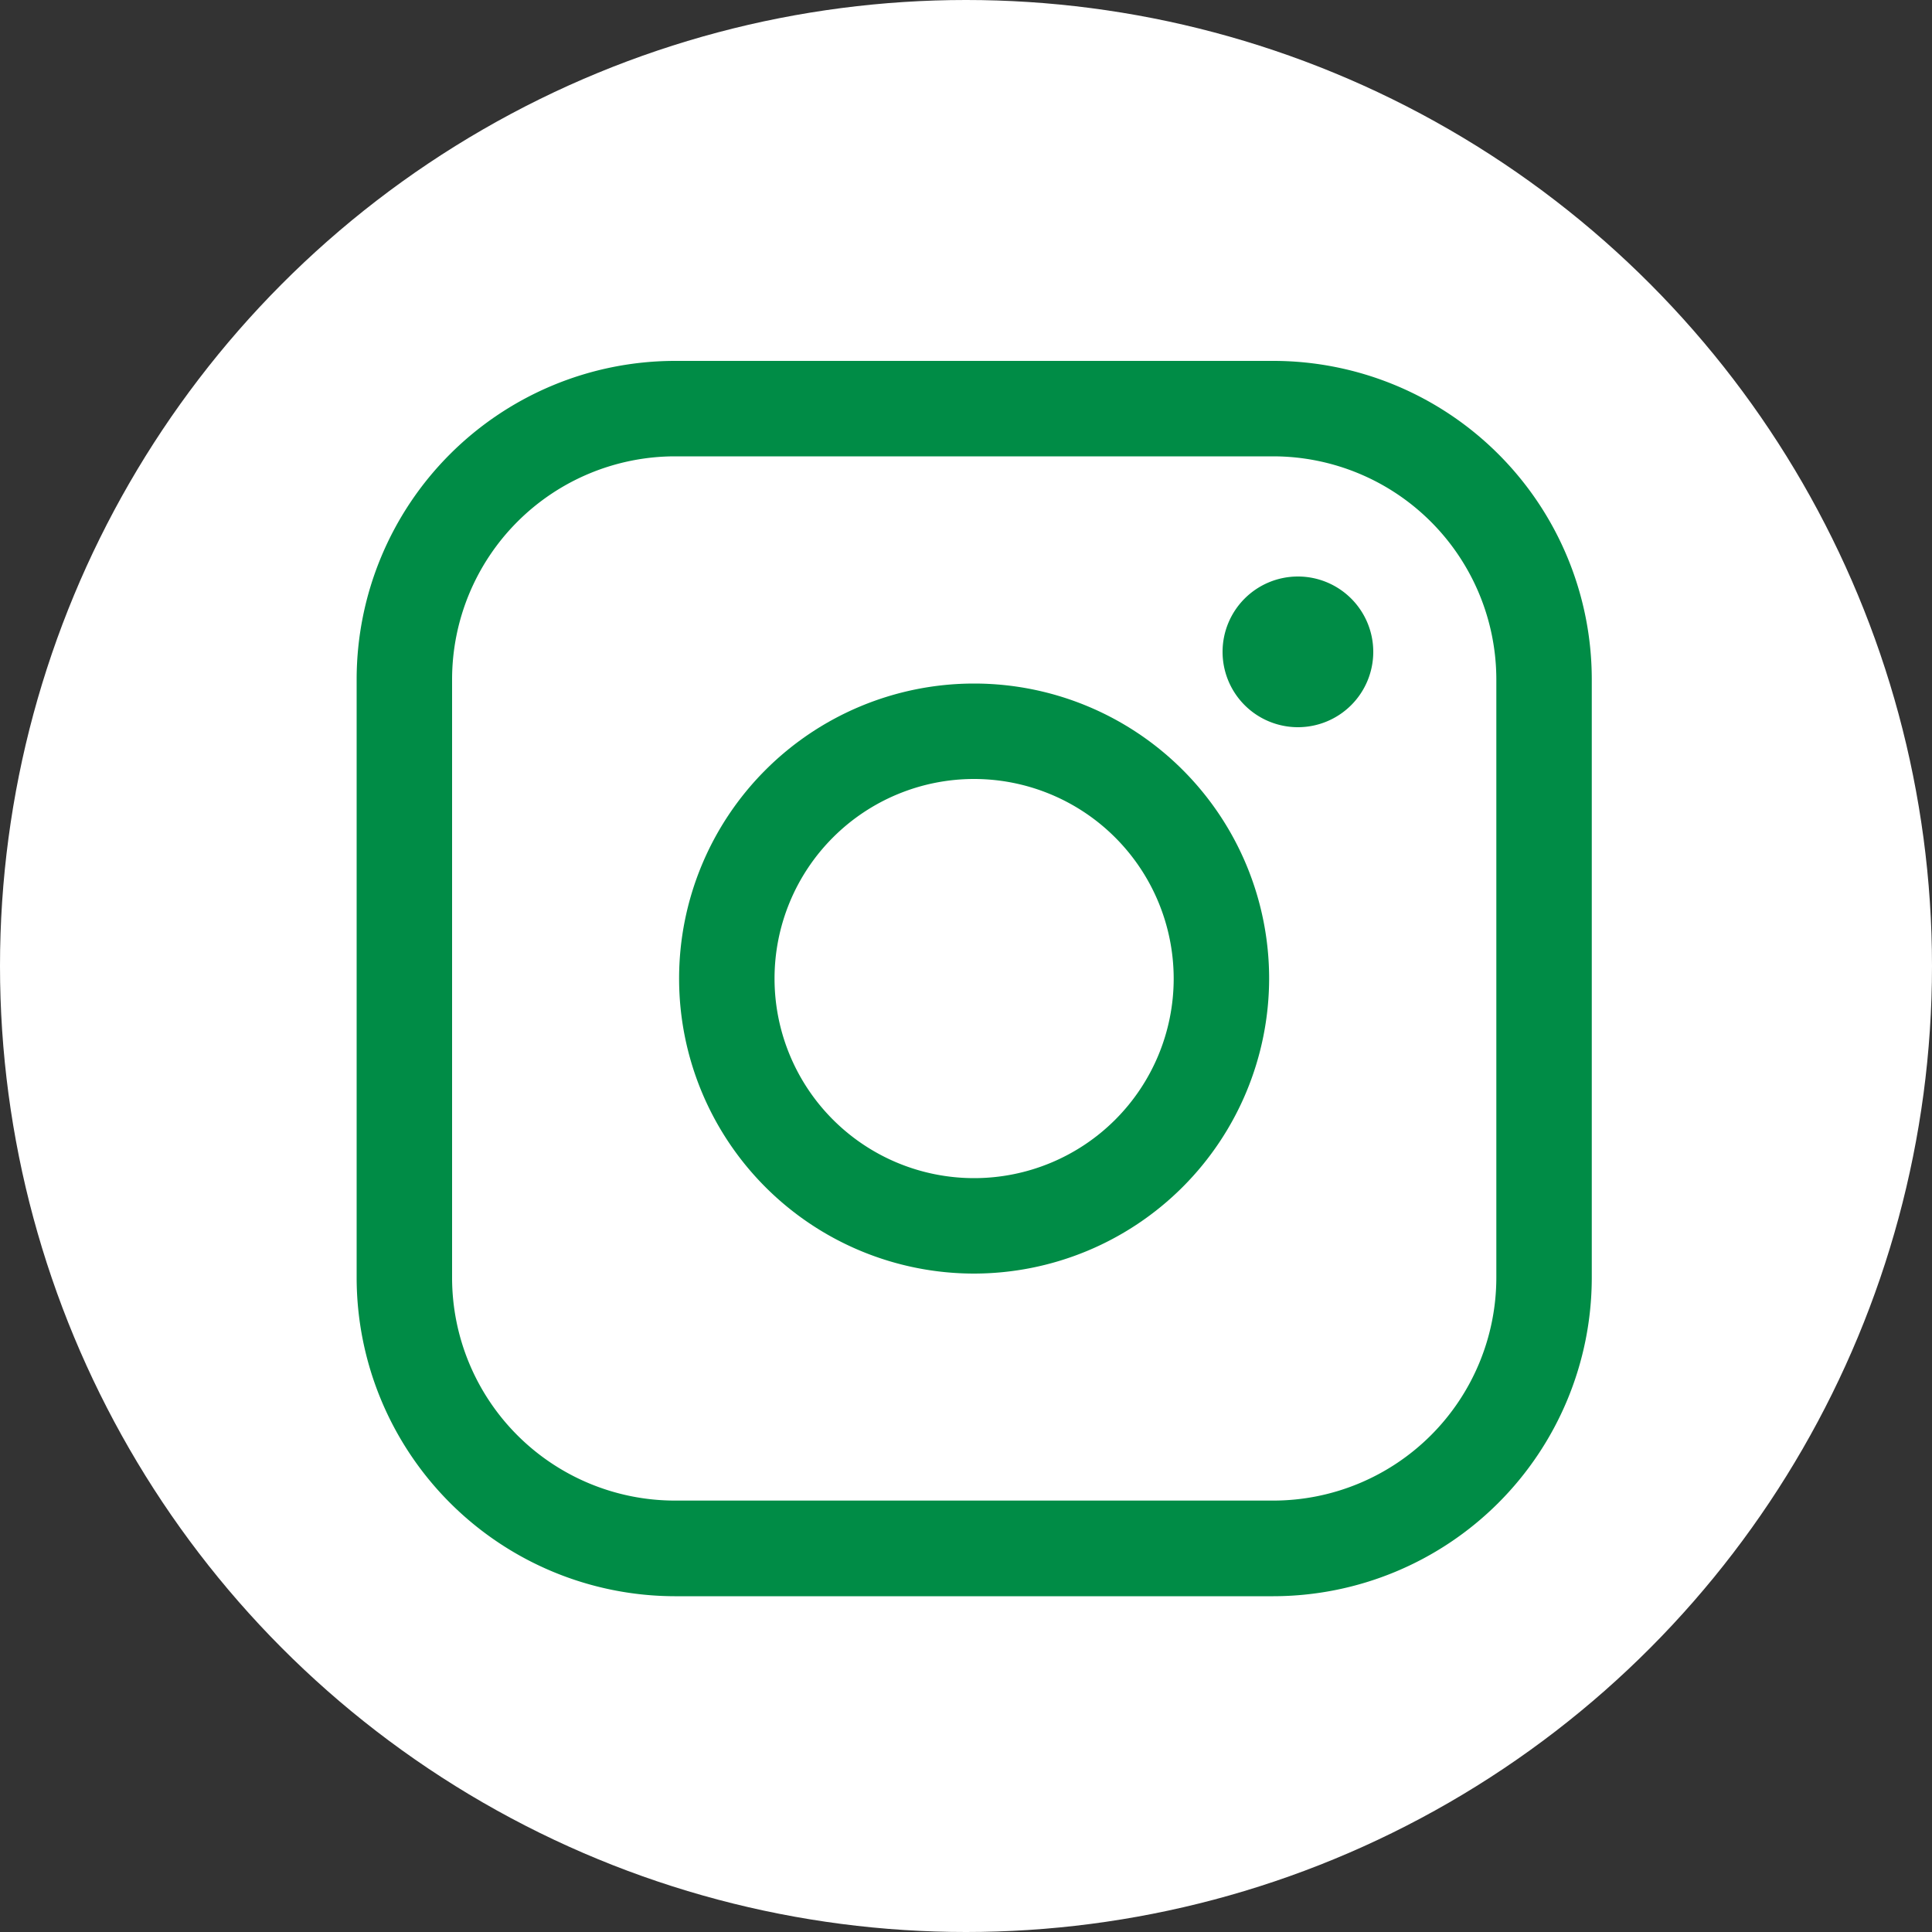 <svg xmlns="http://www.w3.org/2000/svg" viewBox="0 0 100 100"><rect x="0" y="0" width="100" height="100" fill="#333333" stroke="none"/><defs><style>.cls-1{fill:#fff;}.cls-2{fill:#008c46;}</style></defs><g id="レイヤー_2" data-name="レイヤー 2"><g id="ハンバーガー"><circle class="cls-1" cx="50" cy="50" r="50"/><path class="cls-2" d="M65.91,82.62h-31A16.5,16.5,0,0,1,18.46,66.14v-31A16.49,16.49,0,0,1,34.93,18.68h31A16.49,16.49,0,0,1,82.39,35.16v31A16.5,16.5,0,0,1,65.91,82.62Zm-31-59A11.55,11.55,0,0,0,23.4,35.16v31A11.54,11.54,0,0,0,34.93,77.67h31A11.55,11.55,0,0,0,77.45,66.14v-31A11.56,11.56,0,0,0,65.91,23.62Z"/><path class="cls-2" d="M50.42,65.92A15.27,15.27,0,1,1,65.69,50.65,15.29,15.29,0,0,1,50.42,65.92Zm0-25.6A10.33,10.33,0,1,0,60.75,50.65,10.34,10.34,0,0,0,50.42,40.32Z"/><path class="cls-2" d="M71.08,33.73a3.9,3.9,0,1,1-3.9-3.89A3.9,3.9,0,0,1,71.08,33.73Z"/></g></g></svg>